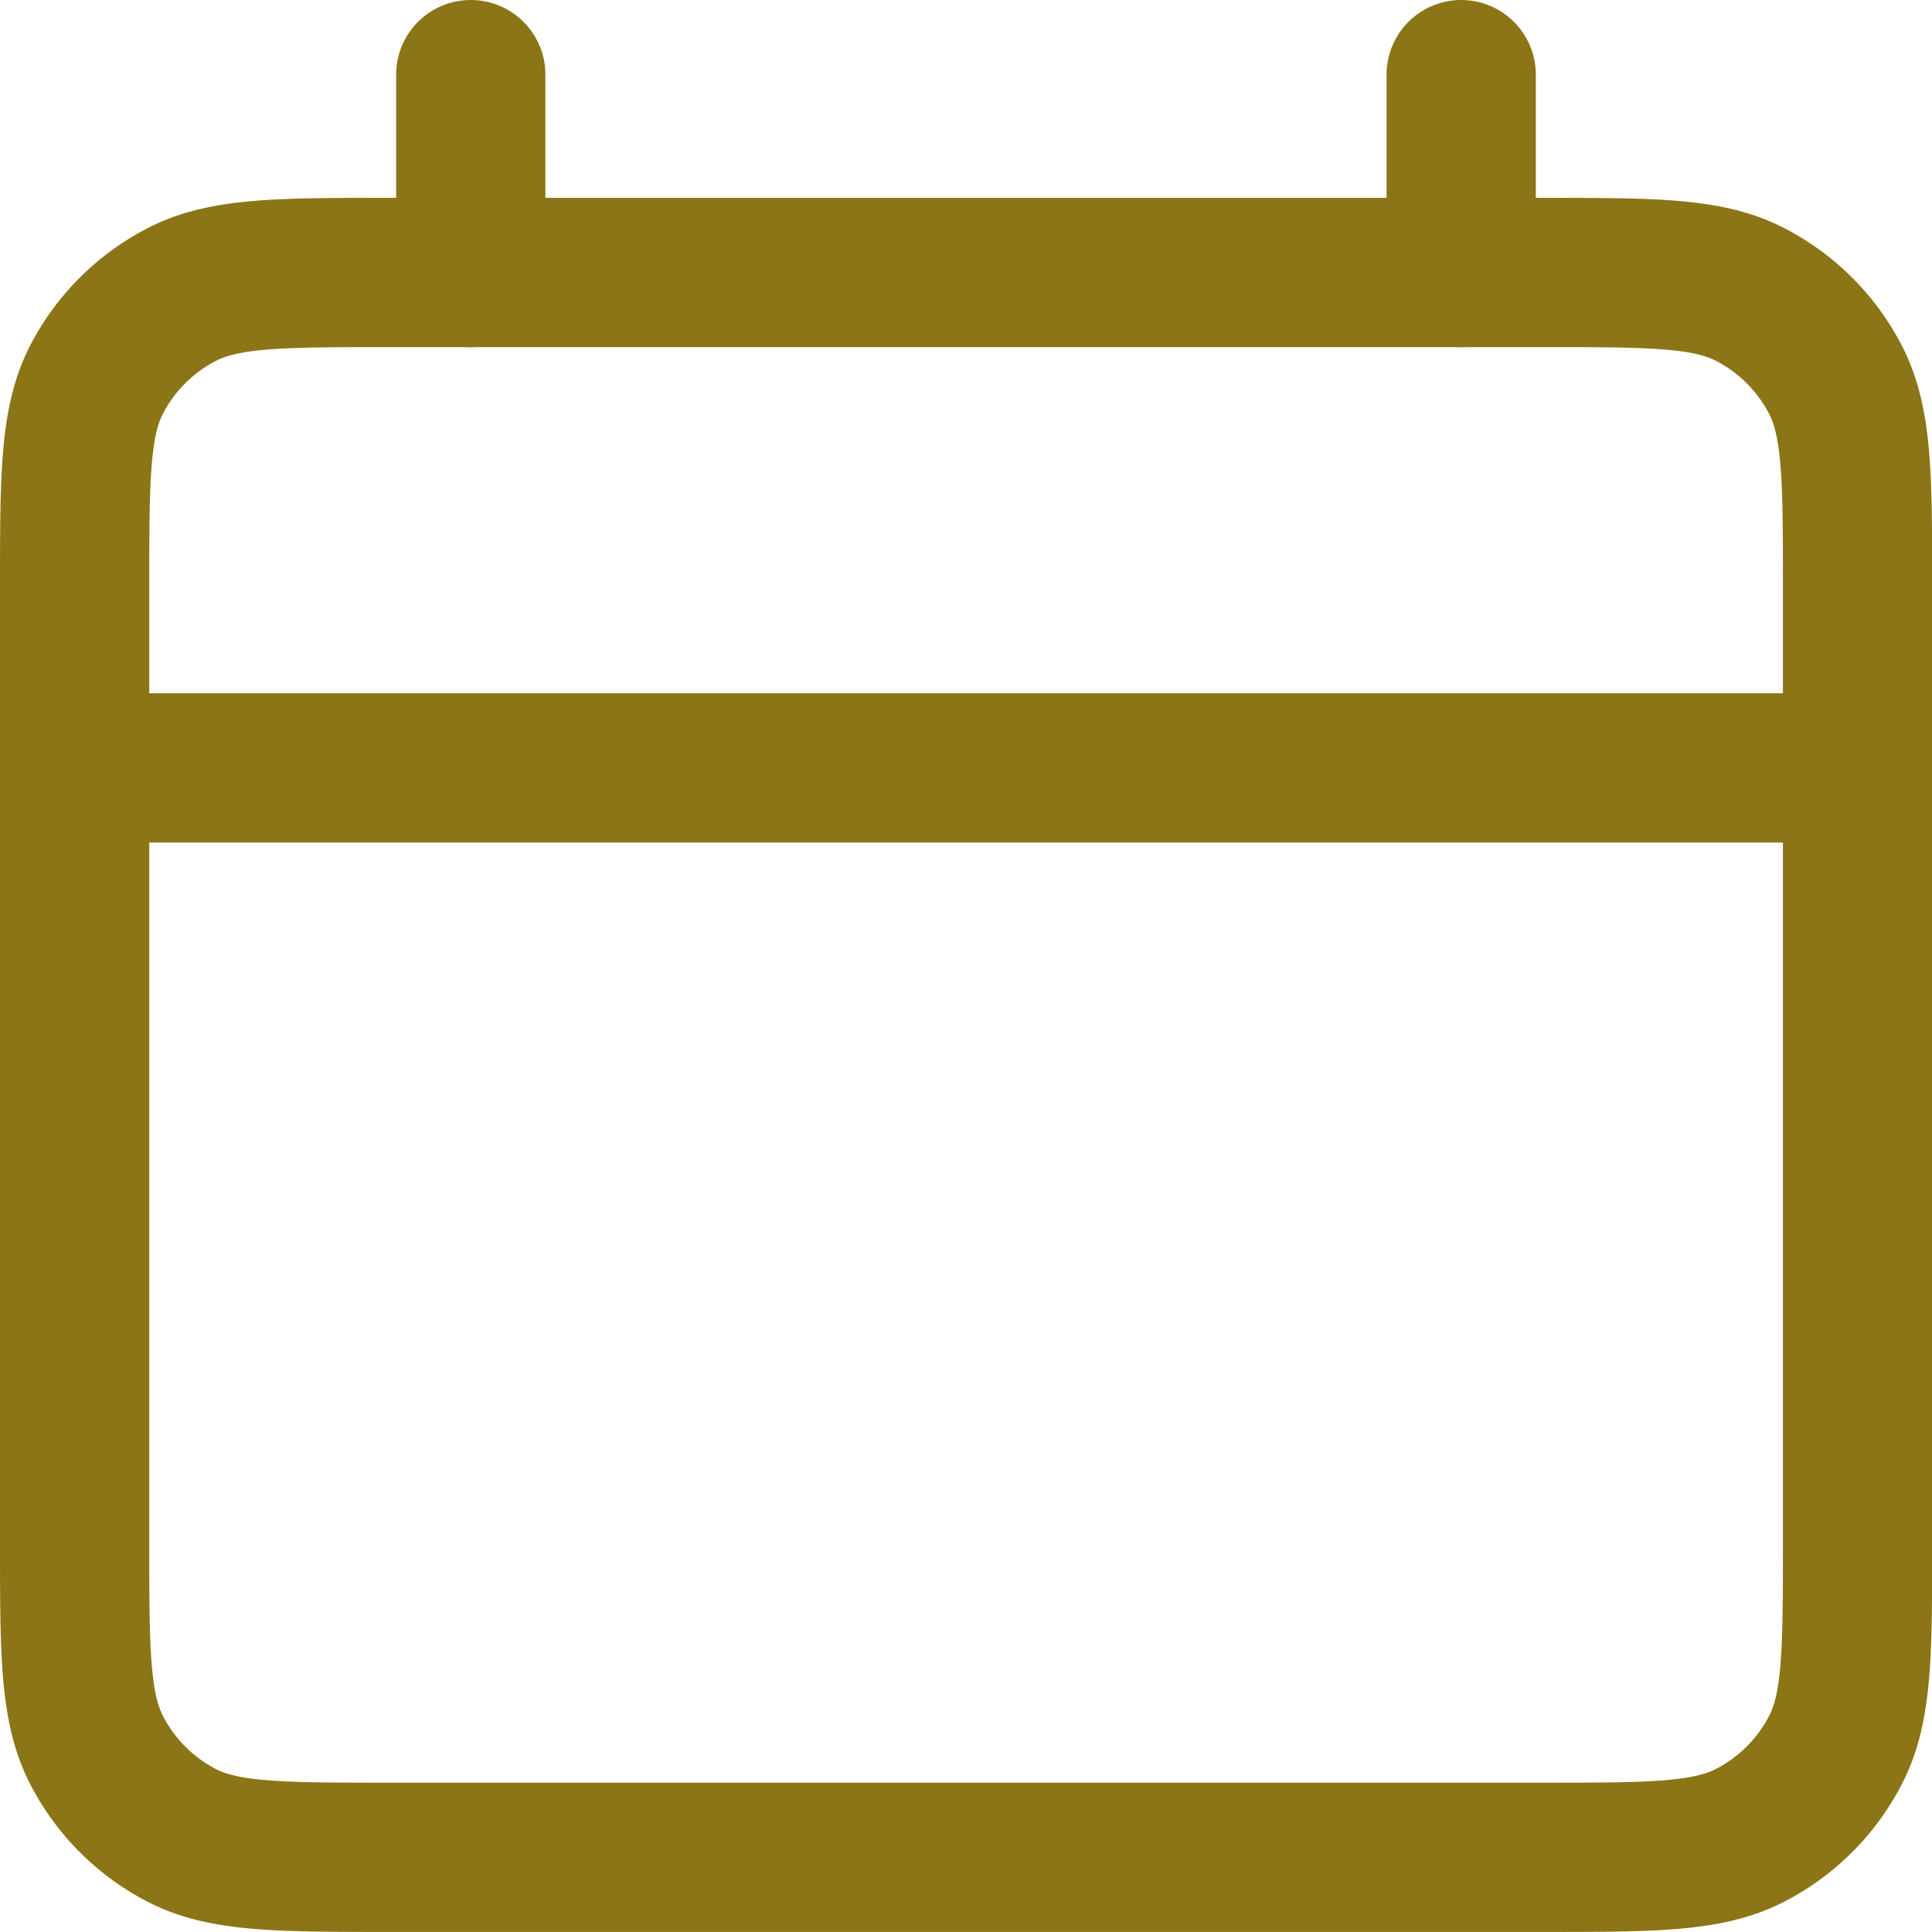 <?xml version="1.0" encoding="UTF-8"?>
<svg xmlns="http://www.w3.org/2000/svg" width="32.36" height="32.359" viewBox="0 0 32.36 32.359">
  <path id="calendar-svgrepo-com_1_" data-name="calendar-svgrepo-com (1)" d="M3,14.612H32.86M9.635,3V6.318M26.224,3V6.318M8.308,32.859H27.551c1.858,0,2.787,0,3.5-.362a3.317,3.317,0,0,0,1.45-1.45c.362-.71.362-1.639.362-3.5V11.626c0-1.858,0-2.787-.362-3.5a3.317,3.317,0,0,0-1.45-1.45c-.71-.362-1.639-.362-3.5-.362H8.308c-1.858,0-2.787,0-3.5.362a3.317,3.317,0,0,0-1.45,1.45C3,8.839,3,9.768,3,11.626V27.551c0,1.858,0,2.787.362,3.5a3.317,3.317,0,0,0,1.45,1.45C5.521,32.859,6.45,32.859,8.308,32.859Z" transform="translate(-1.75 -1.75)" fill="none" stroke="#8c7517" stroke-linecap="round" stroke-linejoin="round" stroke-width="2.5"></path>
</svg>
